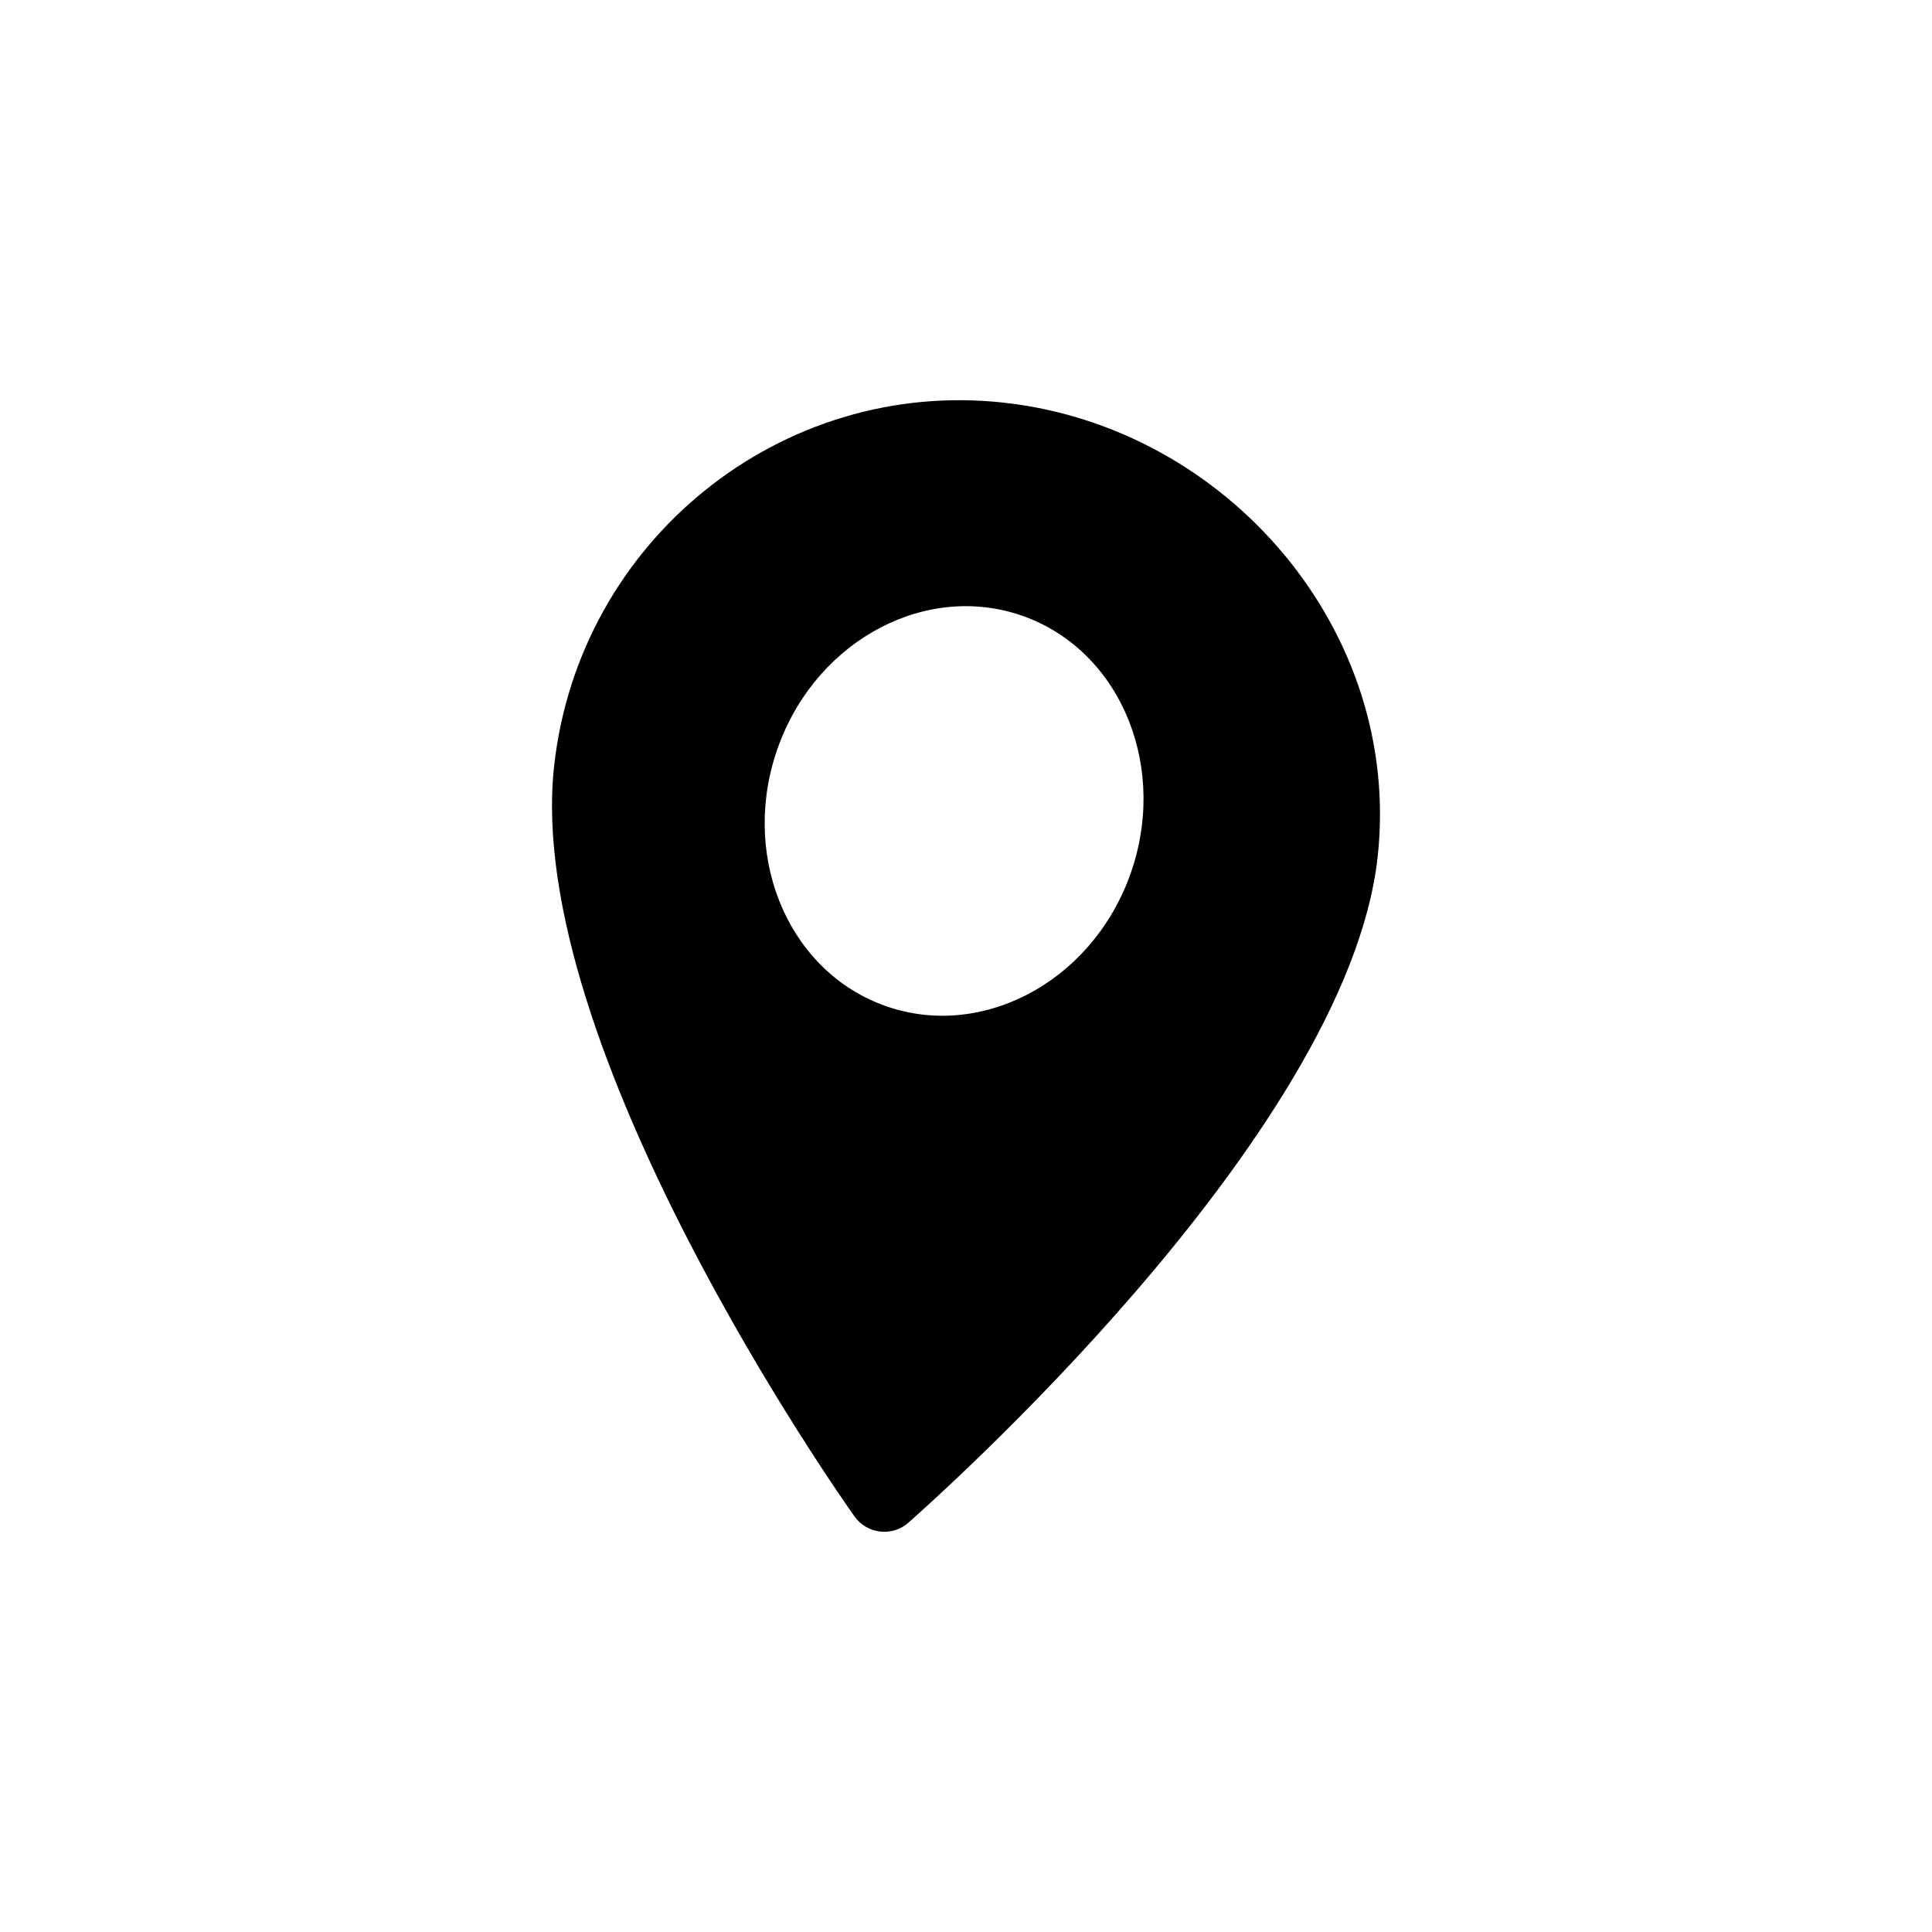 <?xml version="1.0" encoding="UTF-8"?>
<svg width="140px" height="140px" viewBox="0 0 140 140" version="1.1" xmlns="http://www.w3.org/2000/svg" xmlns:xlink="http://www.w3.org/1999/xlink">
    <title>locations</title>
    <g id="locations" stroke="none" stroke-width="1" fill="none" fill-rule="evenodd">
        <g id="Group-3-Copy" transform="translate(40, 29)" fill="#000000">
            <path d="M23.903,43.801 C16.906,41.147 13.561,32.692 16.45,24.953 C19.336,17.212 27.376,13.075 34.373,15.729 C41.37,18.381 44.714,26.838 41.827,34.577 C38.941,42.317 30.899,46.455 23.903,43.801 M32.794,0.184 C16.595,-1.631 1.951,10.183 0.153,26.518 C-2.081,46.791 20.933,79.495 21.913,80.878 C22.835,82.176 24.671,82.381 25.85,81.319 C27.108,80.187 57.597,53.37 59.829,33.099 C61.629,16.764 48.993,1.999 32.794,0.184" id="Fill-1"></path>
        </g>
    </g>
</svg>